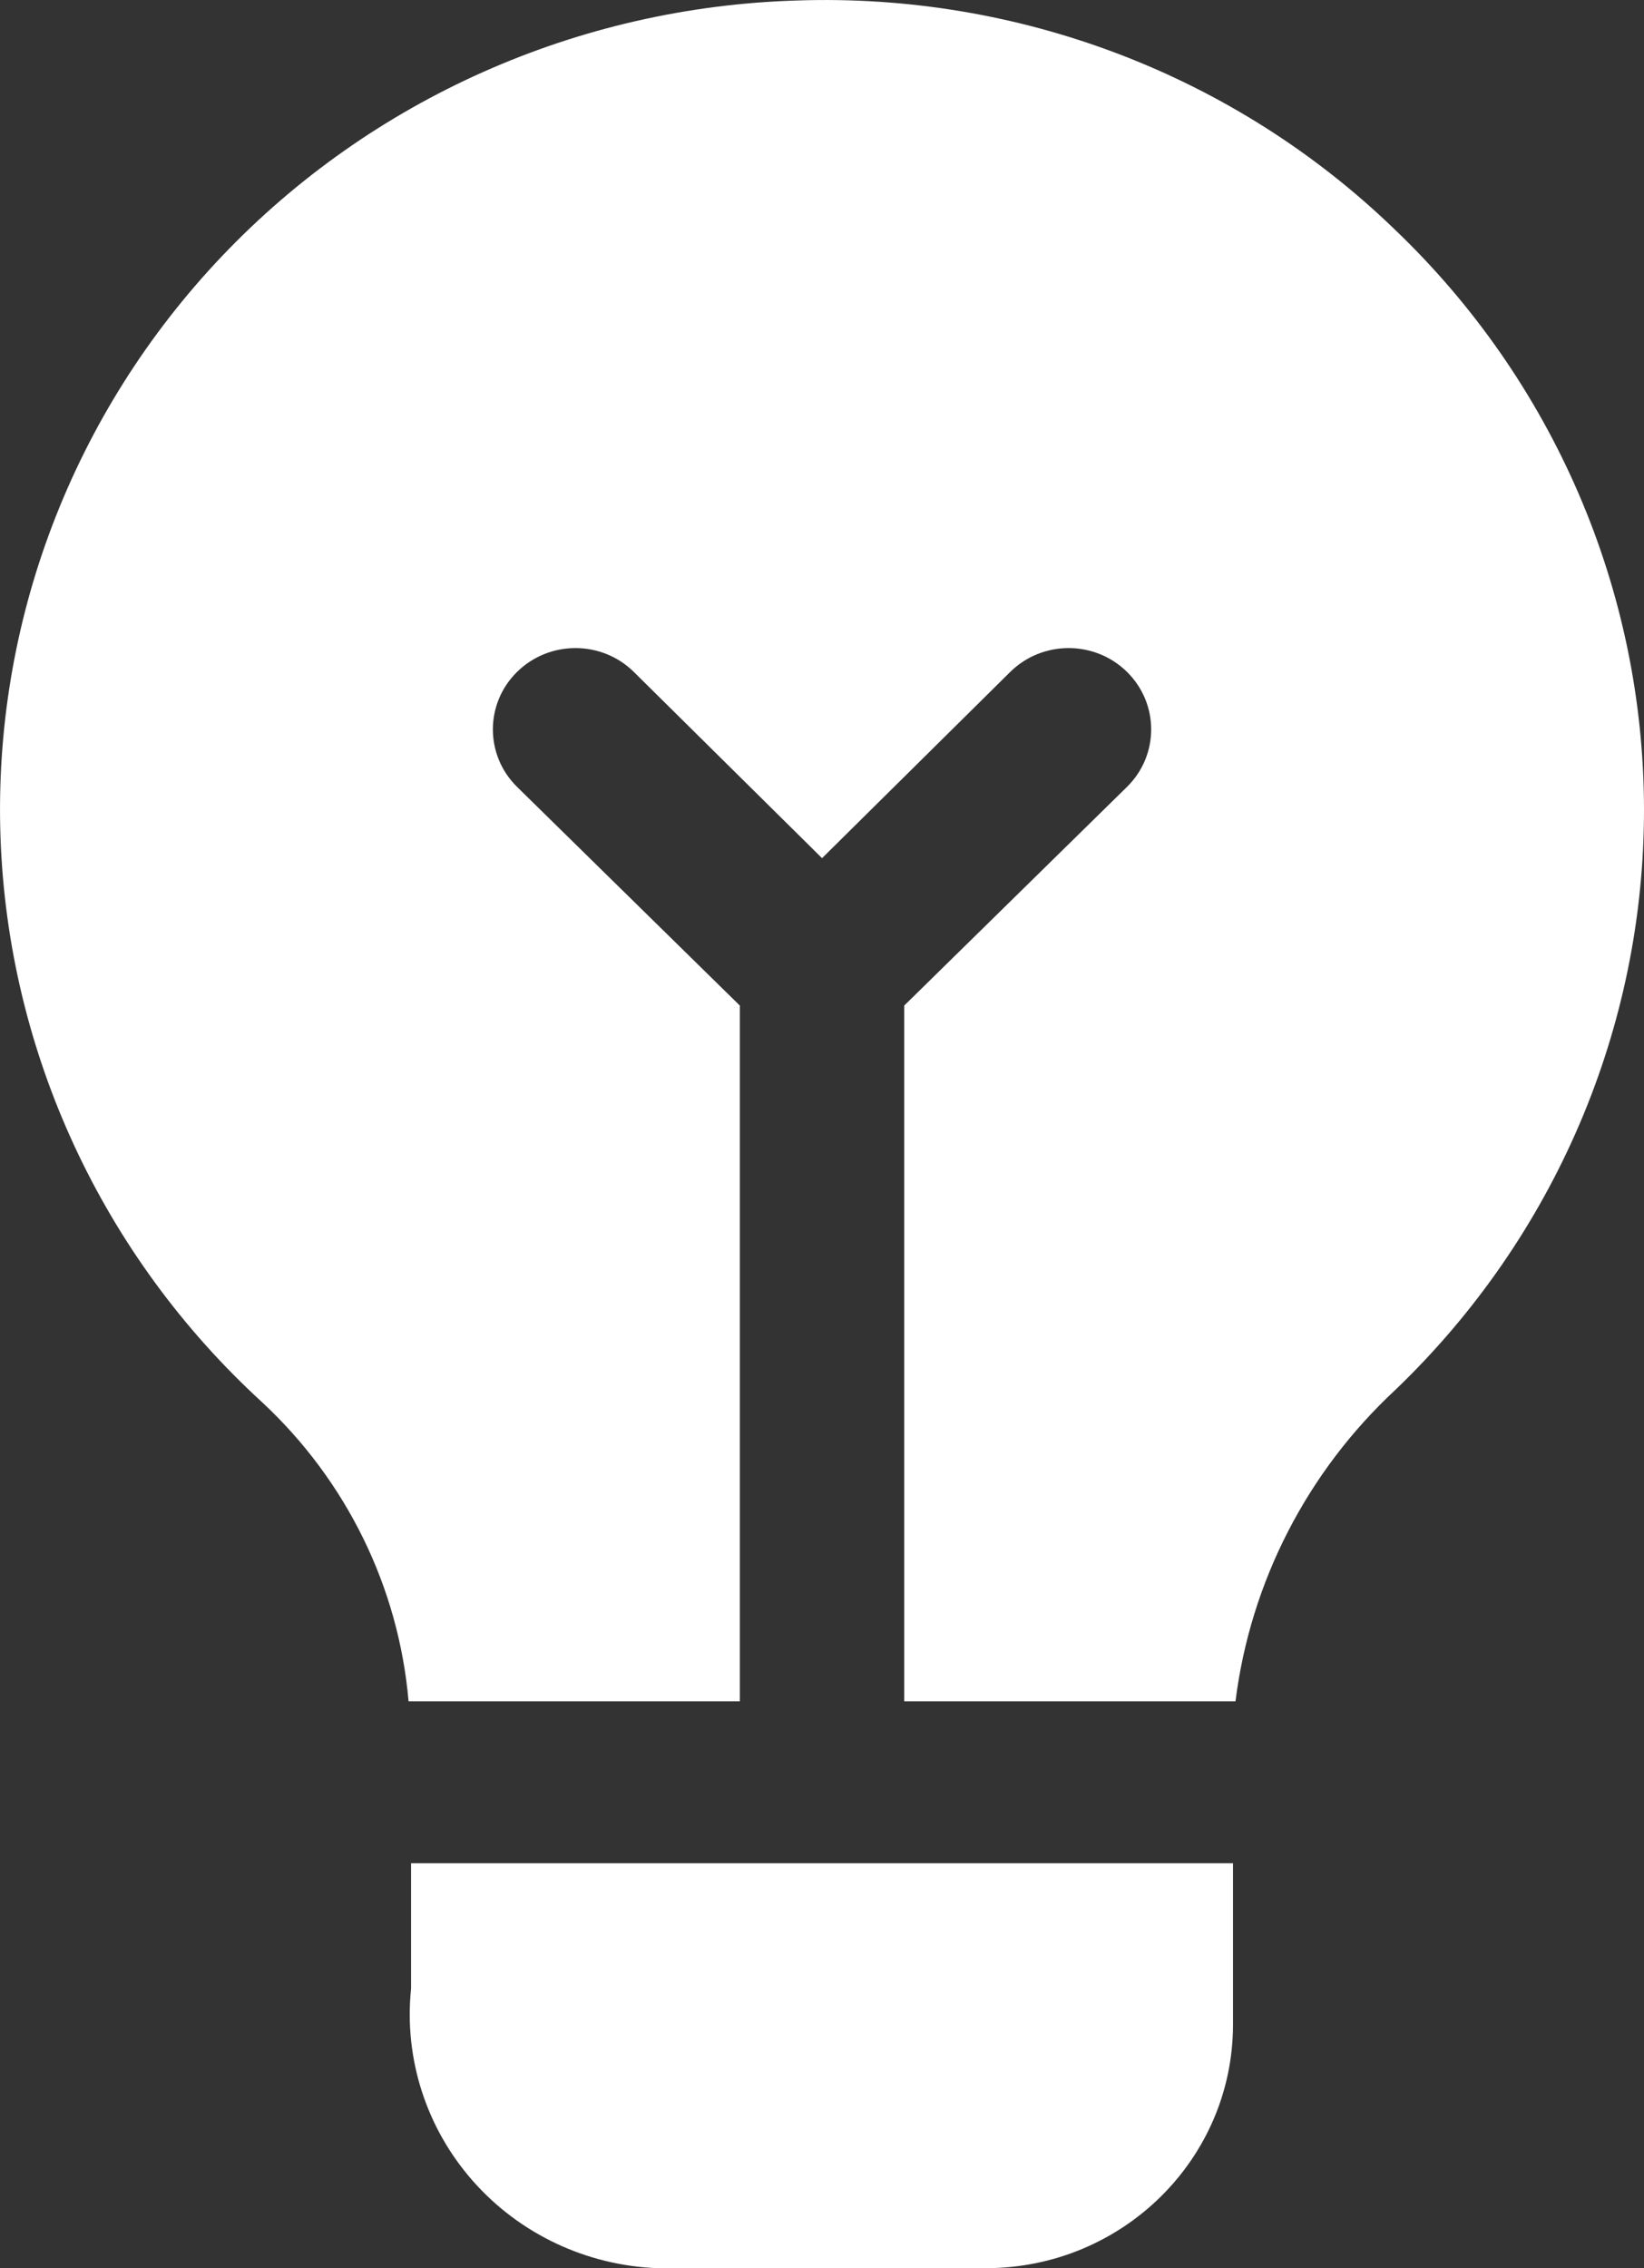 <svg width="29" height="40" viewBox="0 0 29 40" fill="none" xmlns="http://www.w3.org/2000/svg">
<rect x="0" y="0" width="29" height="40" fill="#333333" stroke="none"/>
<path d="M18.851 32.859H21.75V35.715C21.743 38.079 19.8 39.993 17.401 40H11.601C10.347 39.954 9.167 39.397 8.344 38.465C7.519 37.531 7.124 36.303 7.251 35.072V32.859L18.851 32.859ZM24.592 4.036C21.787 1.328 17.977 -0.127 14.051 0.009C10.2 0.125 6.553 1.746 3.918 4.515C1.283 7.286 -0.124 10.976 0.009 14.768C0.143 18.562 1.805 22.149 4.627 24.732C6.115 26.118 7.033 27.994 7.207 30.003H13.051V17.734L9.121 13.877C8.552 13.317 8.552 12.41 9.121 11.849C9.691 11.289 10.611 11.289 11.18 11.849L14.501 15.134L17.821 11.849C18.39 11.289 19.311 11.289 19.88 11.849C20.449 12.41 20.449 13.317 19.88 13.877L15.95 17.734V30.003H21.794C22.057 27.901 23.057 25.955 24.621 24.504C27.425 21.813 29.005 18.119 29 14.265C28.994 10.409 27.405 6.718 24.592 4.036Z" fill="white"/>
</svg>
